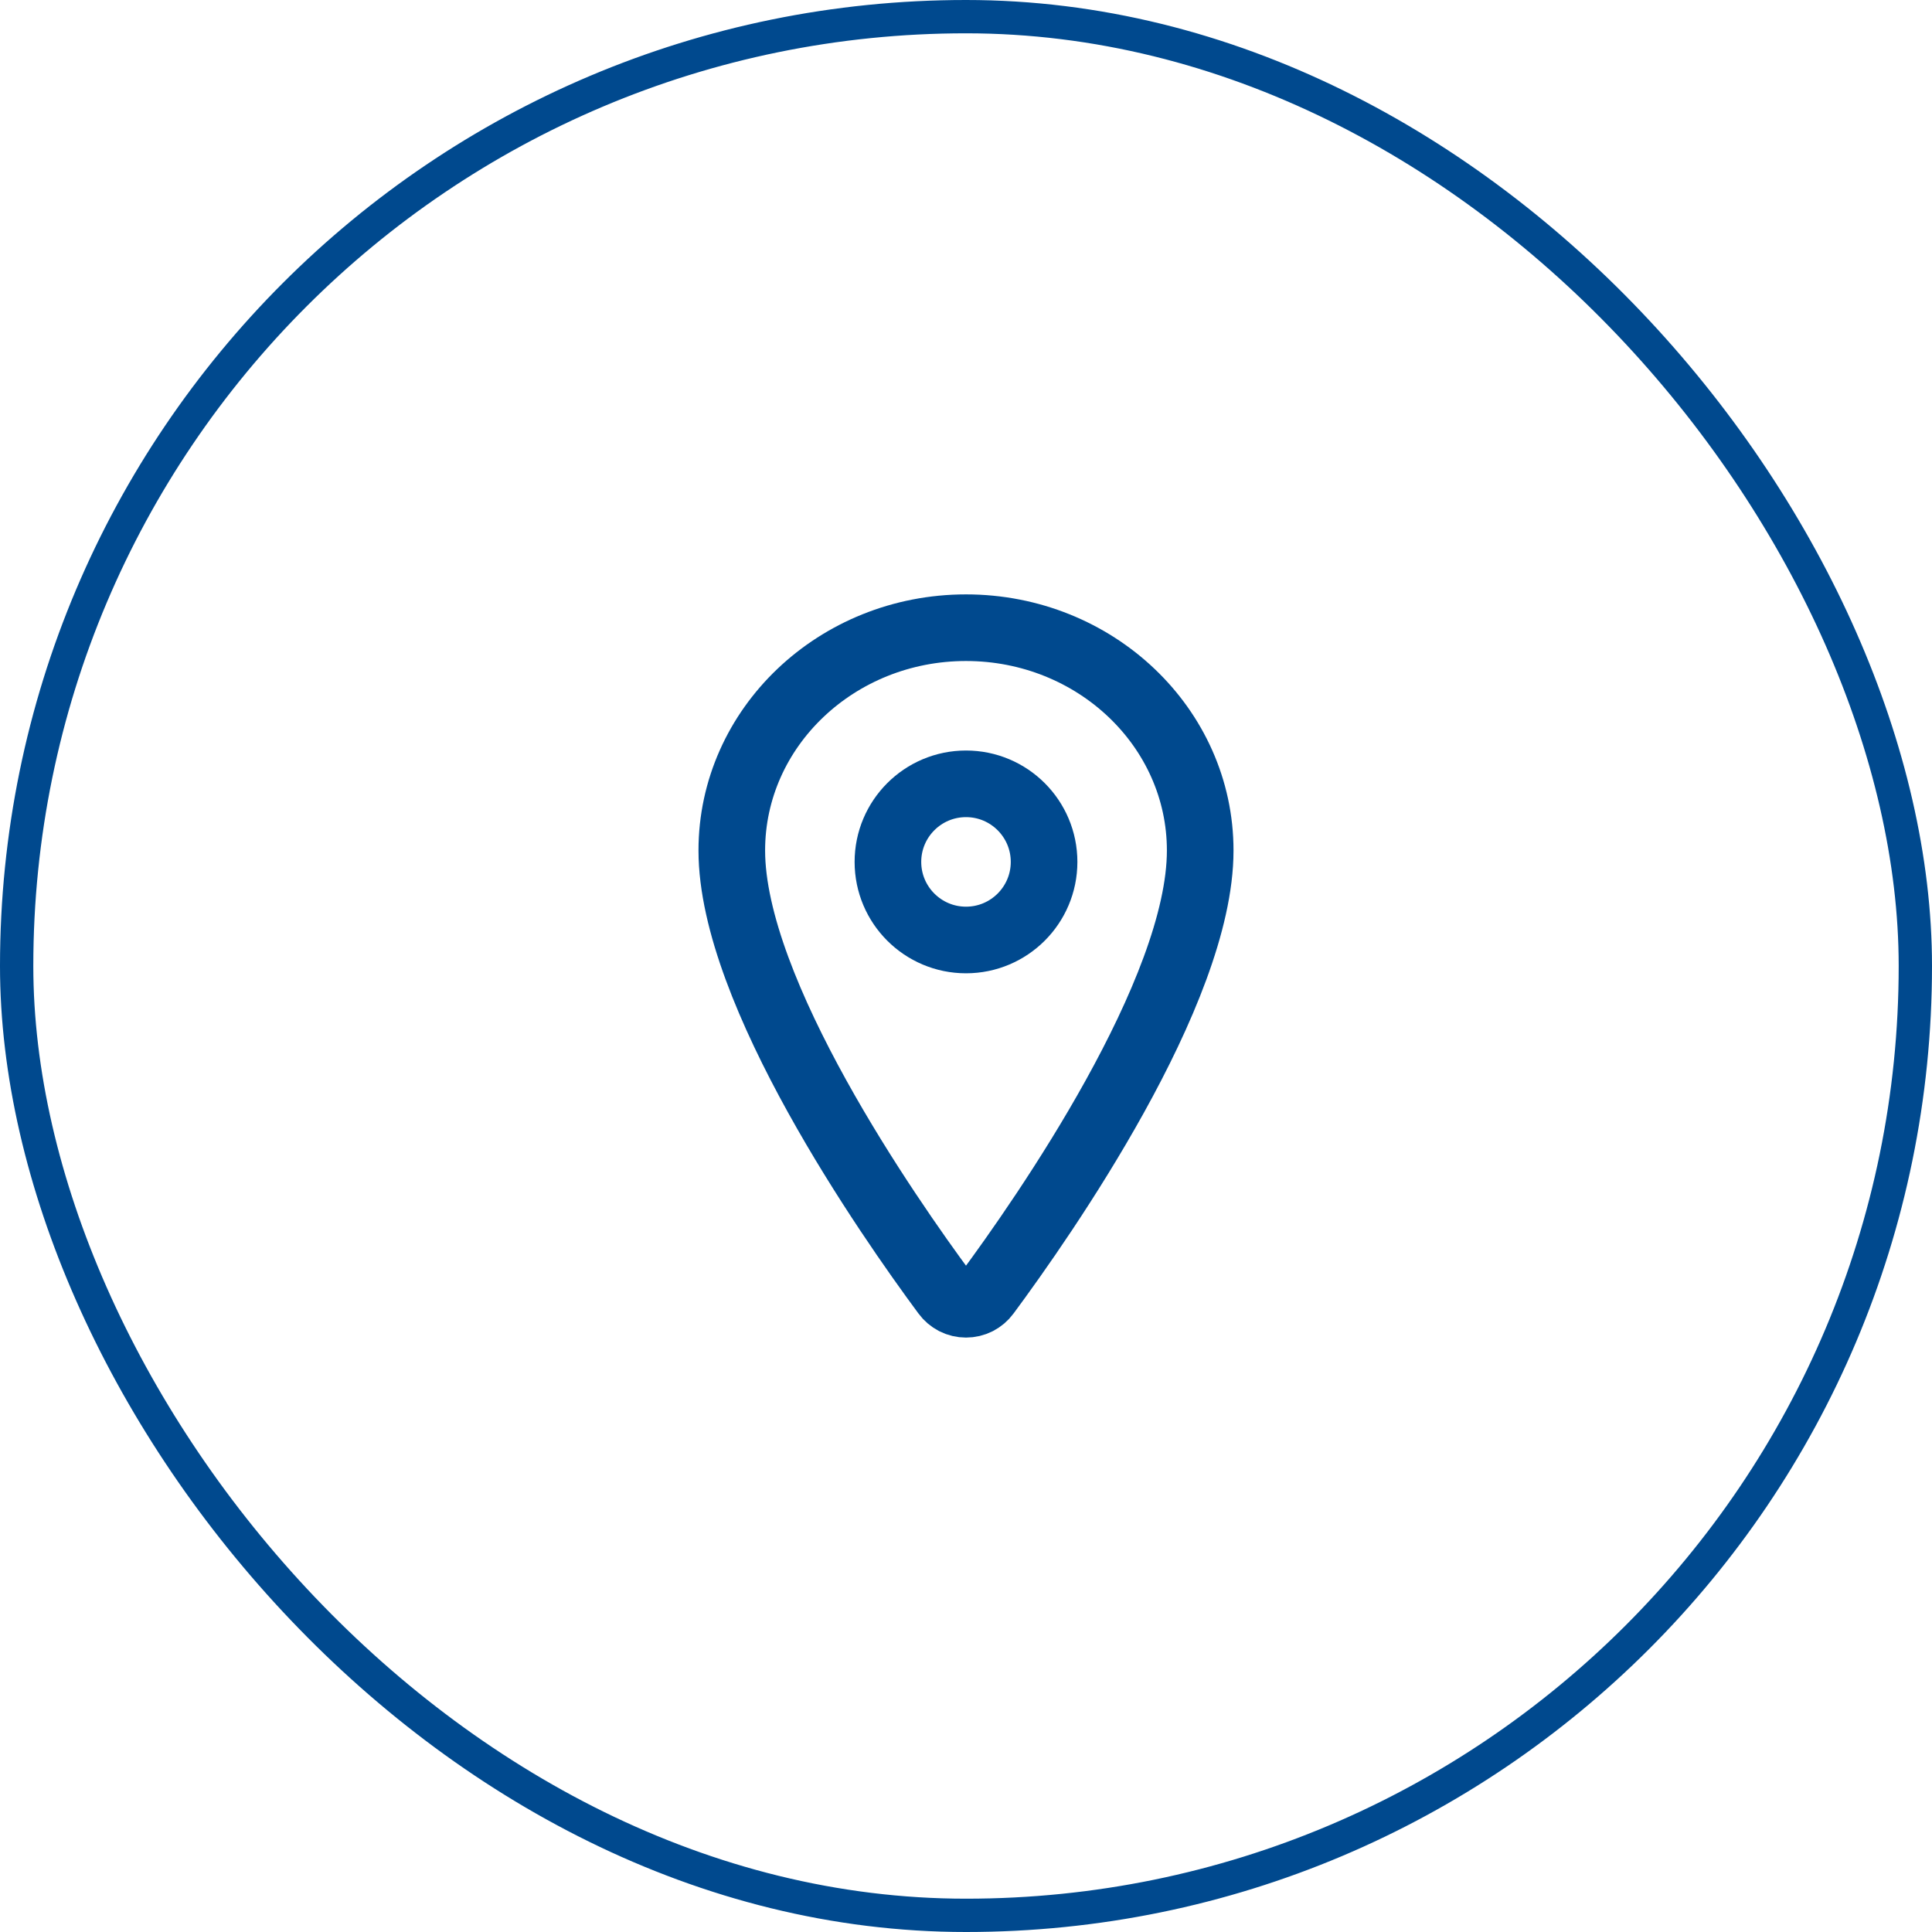 <svg width="58" height="58" viewBox="0 0 58 58" fill="none" xmlns="http://www.w3.org/2000/svg">
<rect x="0.5" y="0.5" width="57" height="57" rx="28.5" stroke="#00498E"/>
<path d="M29 18.844C25.118 18.844 21.969 21.841 21.969 25.533C21.969 29.781 26.656 36.513 28.377 38.838C28.449 38.937 28.543 39.016 28.651 39.072C28.759 39.127 28.879 39.155 29 39.155C29.121 39.155 29.241 39.127 29.349 39.072C29.457 39.016 29.551 38.937 29.623 38.838C31.344 36.514 36.031 29.785 36.031 25.533C36.031 21.841 32.882 18.844 29 18.844Z" stroke="#00498E" stroke-width="2" stroke-linecap="round" stroke-linejoin="round"/>
<path d="M29 28.219C30.294 28.219 31.344 27.169 31.344 25.875C31.344 24.581 30.294 23.531 29 23.531C27.706 23.531 26.656 24.581 26.656 25.875C26.656 27.169 27.706 28.219 29 28.219Z" stroke="#00498E" stroke-width="2" stroke-linecap="round" stroke-linejoin="round"/>
</svg>
